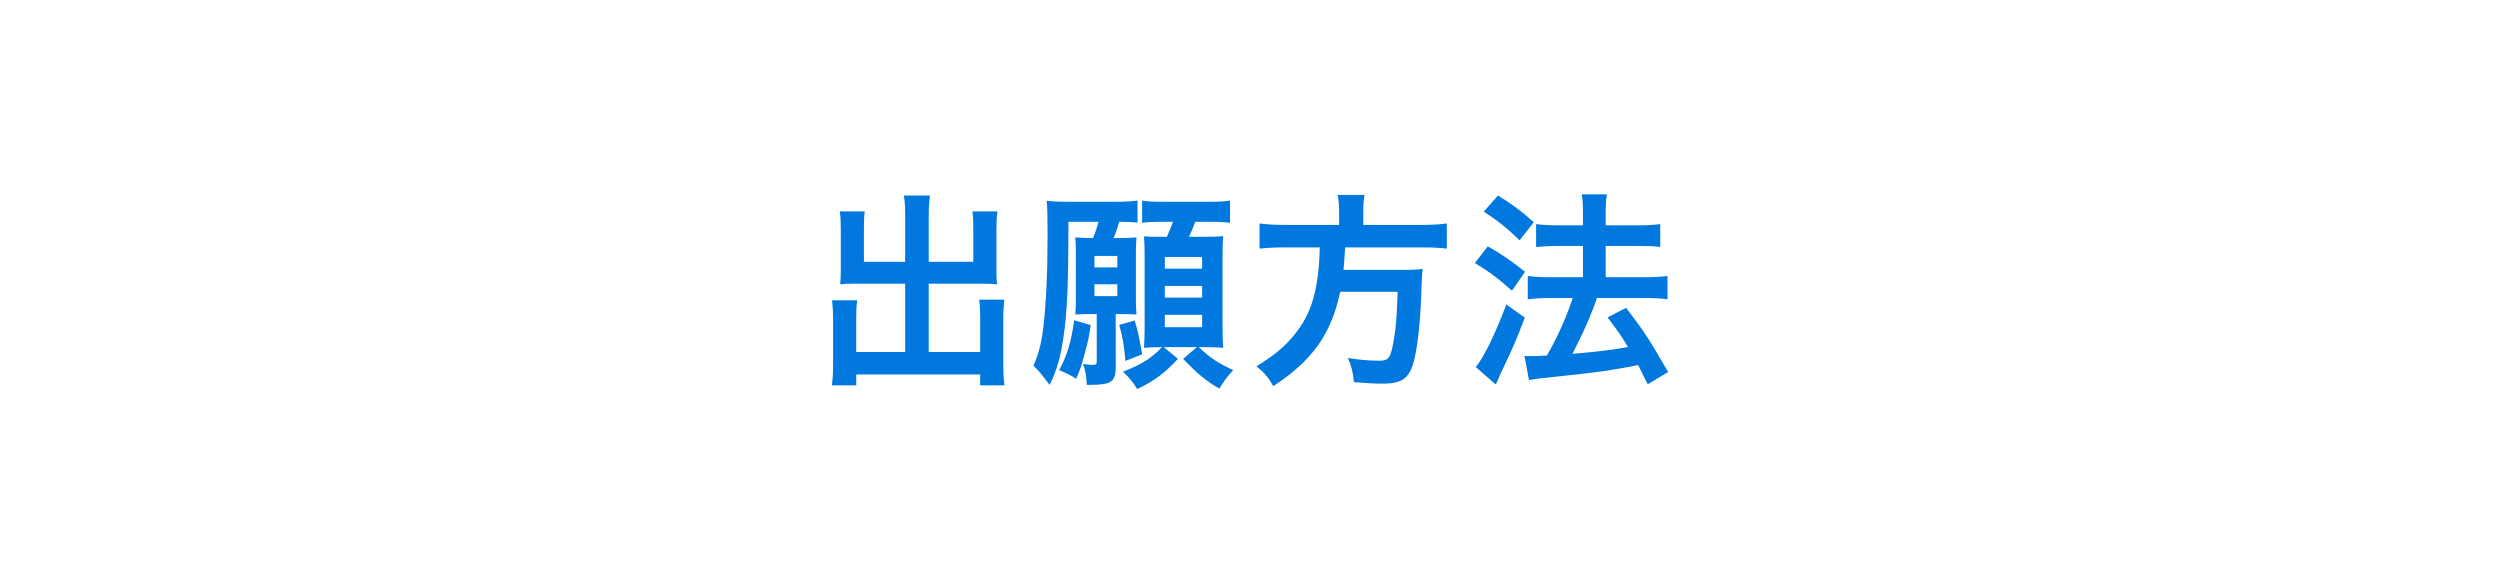 <?xml version="1.0" encoding="utf-8"?>
<!-- Generator: Adobe Illustrator 27.2.0, SVG Export Plug-In . SVG Version: 6.00 Build 0)  -->
<svg version="1.1" id="レイヤー_1" xmlns="http://www.w3.org/2000/svg" xmlns:xlink="http://www.w3.org/1999/xlink" x="0px"
	 y="0px" viewBox="0 0 300 70" style="enable-background:new 0 0 300 70;" xml:space="preserve">
<style type="text/css">
	.st0{fill:#0078DE;}
</style>
<g>
	<g>
		<path class="st0" d="M108.622,25.94c0-1.2-0.05-1.824-0.15-2.474h3.125
			c-0.101,0.725-0.15,1.325-0.15,2.474v5.474h5.349v-4.074c0-0.825-0.024-1.375-0.1-1.975h2.999
			c-0.1,0.75-0.125,1.25-0.125,2.175v4.974c0,0.65,0.025,1.2,0.075,1.6
			c-0.55-0.05-1.149-0.075-1.75-0.075h-6.448v8.198h6.174v-4.149c0-0.85-0.025-1.5-0.125-2.125
			h3.023c-0.074,0.65-0.125,1.375-0.125,2.375v5.399c0,1.175,0.051,1.824,0.15,2.499h-2.924v-1.3
			h-14.871v1.3h-2.925c0.101-0.75,0.149-1.5,0.149-2.499v-5.299c0-0.975-0.049-1.75-0.125-2.399
			h3.025c-0.101,0.6-0.125,1.15-0.125,2.149v4.049h5.873v-8.198h-5.998
			c-0.676,0-1.2,0.025-1.801,0.075c0.051-0.55,0.076-1.025,0.076-1.6v-4.949
			c0-0.9-0.025-1.574-0.125-2.199h2.999c-0.075,0.55-0.101,1.15-0.101,2v4.049h4.949V25.94z"/>
		<path class="st0" d="M131.159,28.564c0.299-0.7,0.5-1.35,0.674-1.949h-3.623
			c0,7.548-0.15,10.847-0.576,13.722c-0.374,2.549-0.773,3.974-1.674,5.849
			c-0.3-0.375-0.3-0.375-0.975-1.25c-0.225-0.3-0.475-0.575-0.975-1.05
			c0.574-1.225,0.949-2.674,1.174-4.474c0.351-2.949,0.525-6.748,0.525-11.122
			c0-2.299-0.025-3.249-0.1-4.199c0.824,0.1,1.499,0.125,2.674,0.125h5.398
			c1.325,0,2.1-0.05,2.824-0.15v2.649c-0.649-0.075-1.149-0.1-2.199-0.1
			c-0.225,0.775-0.35,1.175-0.675,1.949h0.851c0.799,0,1.35-0.025,1.898-0.075
			c-0.049,0.55-0.074,1.025-0.074,1.875v5.474c0,0.925,0.025,1.45,0.074,1.9
			c-0.5-0.025-1.024-0.05-1.648-0.05h-0.851v6.323c0,1.1-0.175,1.525-0.675,1.824
			c-0.4,0.25-1.175,0.35-2.35,0.35c-0.05,0-0.05,0-0.449,0c-0.025-0.95-0.176-1.85-0.45-2.5
			c0.524,0.05,0.524,0.05,0.625,0.075c0.175,0.025,0.274,0.025,0.325,0.025
			c0.625,0,0.699-0.05,0.699-0.375v-5.724h-0.8c-0.6,0-1.2,0.025-1.774,0.05
			c0.05-0.55,0.074-1.1,0.074-1.875v-5.649c0-0.65-0.024-1.175-0.074-1.725
			c0.625,0.05,1.1,0.075,1.975,0.075H131.159z M130.883,39.011c-0.2,1.4-0.3,1.9-0.775,3.624
			c-0.35,1.325-0.475,1.7-0.975,2.824c-0.625-0.425-1.174-0.7-2.024-1.025
			c0.976-1.9,1.399-3.274,1.8-5.999L130.883,39.011z M131.333,32.088h2.75v-1.375h-2.75V32.088z
			 M131.333,35.537h2.75v-1.425h-2.75V35.537z M136.157,38.462c0.35,1.15,0.5,1.75,0.9,4.049l-2,0.8
			c-0.199-2.05-0.35-2.899-0.75-4.324L136.157,38.462z M139.256,41.661c-0.825,0-1.375,0.025-1.975,0.075
			c0.05-0.8,0.074-1.55,0.074-2.3v-8.723c0-0.95-0.024-1.825-0.074-2.35
			c0.6,0.05,0.925,0.05,2.125,0.05h0.624c0.325-0.75,0.524-1.225,0.726-1.8h-1.4
			c-0.975,0-1.574,0.025-2.299,0.125v-2.674c0.699,0.125,1.299,0.15,2.648,0.15h5.225
			c1.35,0,1.999-0.025,2.674-0.15v2.674c-0.725-0.1-1.375-0.125-2.674-0.125h-1.5
			c-0.25,0.675-0.425,1.125-0.75,1.8h1.675c1.35,0,1.824-0.025,2.425-0.075
			c-0.051,0.65-0.076,1.375-0.076,2.324v8.498c0,0.975,0.025,1.85,0.076,2.574
			c-0.625-0.05-1.426-0.075-2.125-0.075h-0.8c1.374,1.3,2.274,1.899,4.124,2.749
			c-0.85,0.975-1.199,1.45-1.649,2.224c-1.55-0.875-2.725-1.849-4.349-3.574l1.648-1.4h-3.973
			l1.699,1.4c-1.65,1.775-2.949,2.724-4.898,3.624c-0.451-0.75-0.951-1.4-1.7-2.074
			c2.199-0.85,3.399-1.6,4.674-2.949H139.256z M139.781,32.238h4.474v-1.399h-4.474V32.238z
			 M139.781,35.712h4.474v-1.4h-4.474V35.712z M139.781,39.261h4.474v-1.475h-4.474V39.261z"/>
		<path class="st0" d="M160.694,25.465c0-0.825-0.051-1.475-0.176-2.074h3.225
			c-0.1,0.525-0.15,1.175-0.15,2.074v1.525h6.874c1.399,0,2.3-0.05,3.149-0.175v3.024
			c-0.775-0.1-1.55-0.15-3.049-0.15h-9.148c-0.125,1.875-0.125,1.95-0.2,2.699h6.923
			c1.301,0,2-0.025,2.575-0.125c0,0.125,0,0.2-0.024,0.25c-0.051,0.375-0.051,0.675-0.101,1.75
			c-0.101,3.749-0.425,6.973-0.851,8.773c-0.574,2.375-1.398,3-3.898,3
			c-0.875,0-1.449-0.025-3.374-0.175c-0.101-1.15-0.3-1.975-0.726-2.899
			c1.45,0.225,2.6,0.325,3.75,0.325c1.1,0,1.35-0.275,1.674-2
			c0.301-1.5,0.45-3.074,0.551-6.273h-6.898c-1.05,5.024-3.299,8.223-8.023,11.322
			c-0.625-1.1-1.1-1.65-2.024-2.375c2.2-1.375,3.274-2.249,4.474-3.699
			c2.15-2.574,3-5.474,3.125-10.573h-4.1c-1.25,0-2.274,0.05-3.124,0.15v-3.024
			c0.899,0.125,1.85,0.175,3.124,0.175h6.424V25.465z"/>
		<path class="st0" d="M178.532,29.564c1.725,0.975,2.648,1.625,4.474,3.049l-1.575,2.274
			c-1.624-1.475-2.724-2.274-4.448-3.324L178.532,29.564z M182.981,38.112
			c-0.875,2.299-1.426,3.624-2.425,5.698c-0.45,0.925-0.45,0.925-0.774,1.7
			c-0.176,0.4-0.176,0.4-0.301,0.625l-2.398-2.099c0.874-0.95,2.398-4.049,3.674-7.498
			L182.981,38.112z M179.756,23.465c1.75,1.075,2.725,1.8,4.299,3.199l-1.699,2.175
			c-1.375-1.35-2.6-2.35-4.299-3.449L179.756,23.465z M182.93,42.711
			c0.4,0.025,0.6,0.025,0.85,0.025c0.4,0,1-0.025,1.85-0.075
			c1.275-2.224,2.3-4.499,3.1-6.898h-2.699c-1.025,0-1.899,0.05-2.699,0.15v-2.799
			c0.725,0.1,1.549,0.15,2.725,0.15h3.898v-3.749h-2.999c-0.976,0-1.825,0.05-2.624,0.125V26.889
			c0.649,0.1,1.499,0.15,2.648,0.15h2.975V25.94c0-1.35-0.025-1.975-0.15-2.624h3.025
			c-0.125,0.75-0.15,1.324-0.15,2.624v1.1h3.999c1.075,0,1.8-0.05,2.55-0.15v2.75
			c-0.7-0.1-1.375-0.125-2.525-0.125h-4.023v3.749h4.799c1.05,0,1.85-0.05,2.624-0.15v2.799
			c-0.725-0.1-1.624-0.15-2.599-0.15h-5.874c-0.149,0.45-0.149,0.45-0.5,1.375
			c-0.5,1.325-1.2,2.874-2.199,4.849l-0.226,0.475c3.375-0.3,5.024-0.5,6.648-0.825
			c-0.774-1.3-1.25-1.975-2.449-3.549l2.225-1.15c2.1,2.724,2.699,3.649,5.049,7.698l-2.449,1.475
			c-0.575-1.15-0.75-1.525-1.15-2.3c-3.674,0.7-4.573,0.825-9.047,1.3
			c-2.725,0.275-3.25,0.35-4.049,0.5L182.93,42.711z"/>
	</g>
</g>
</svg>
